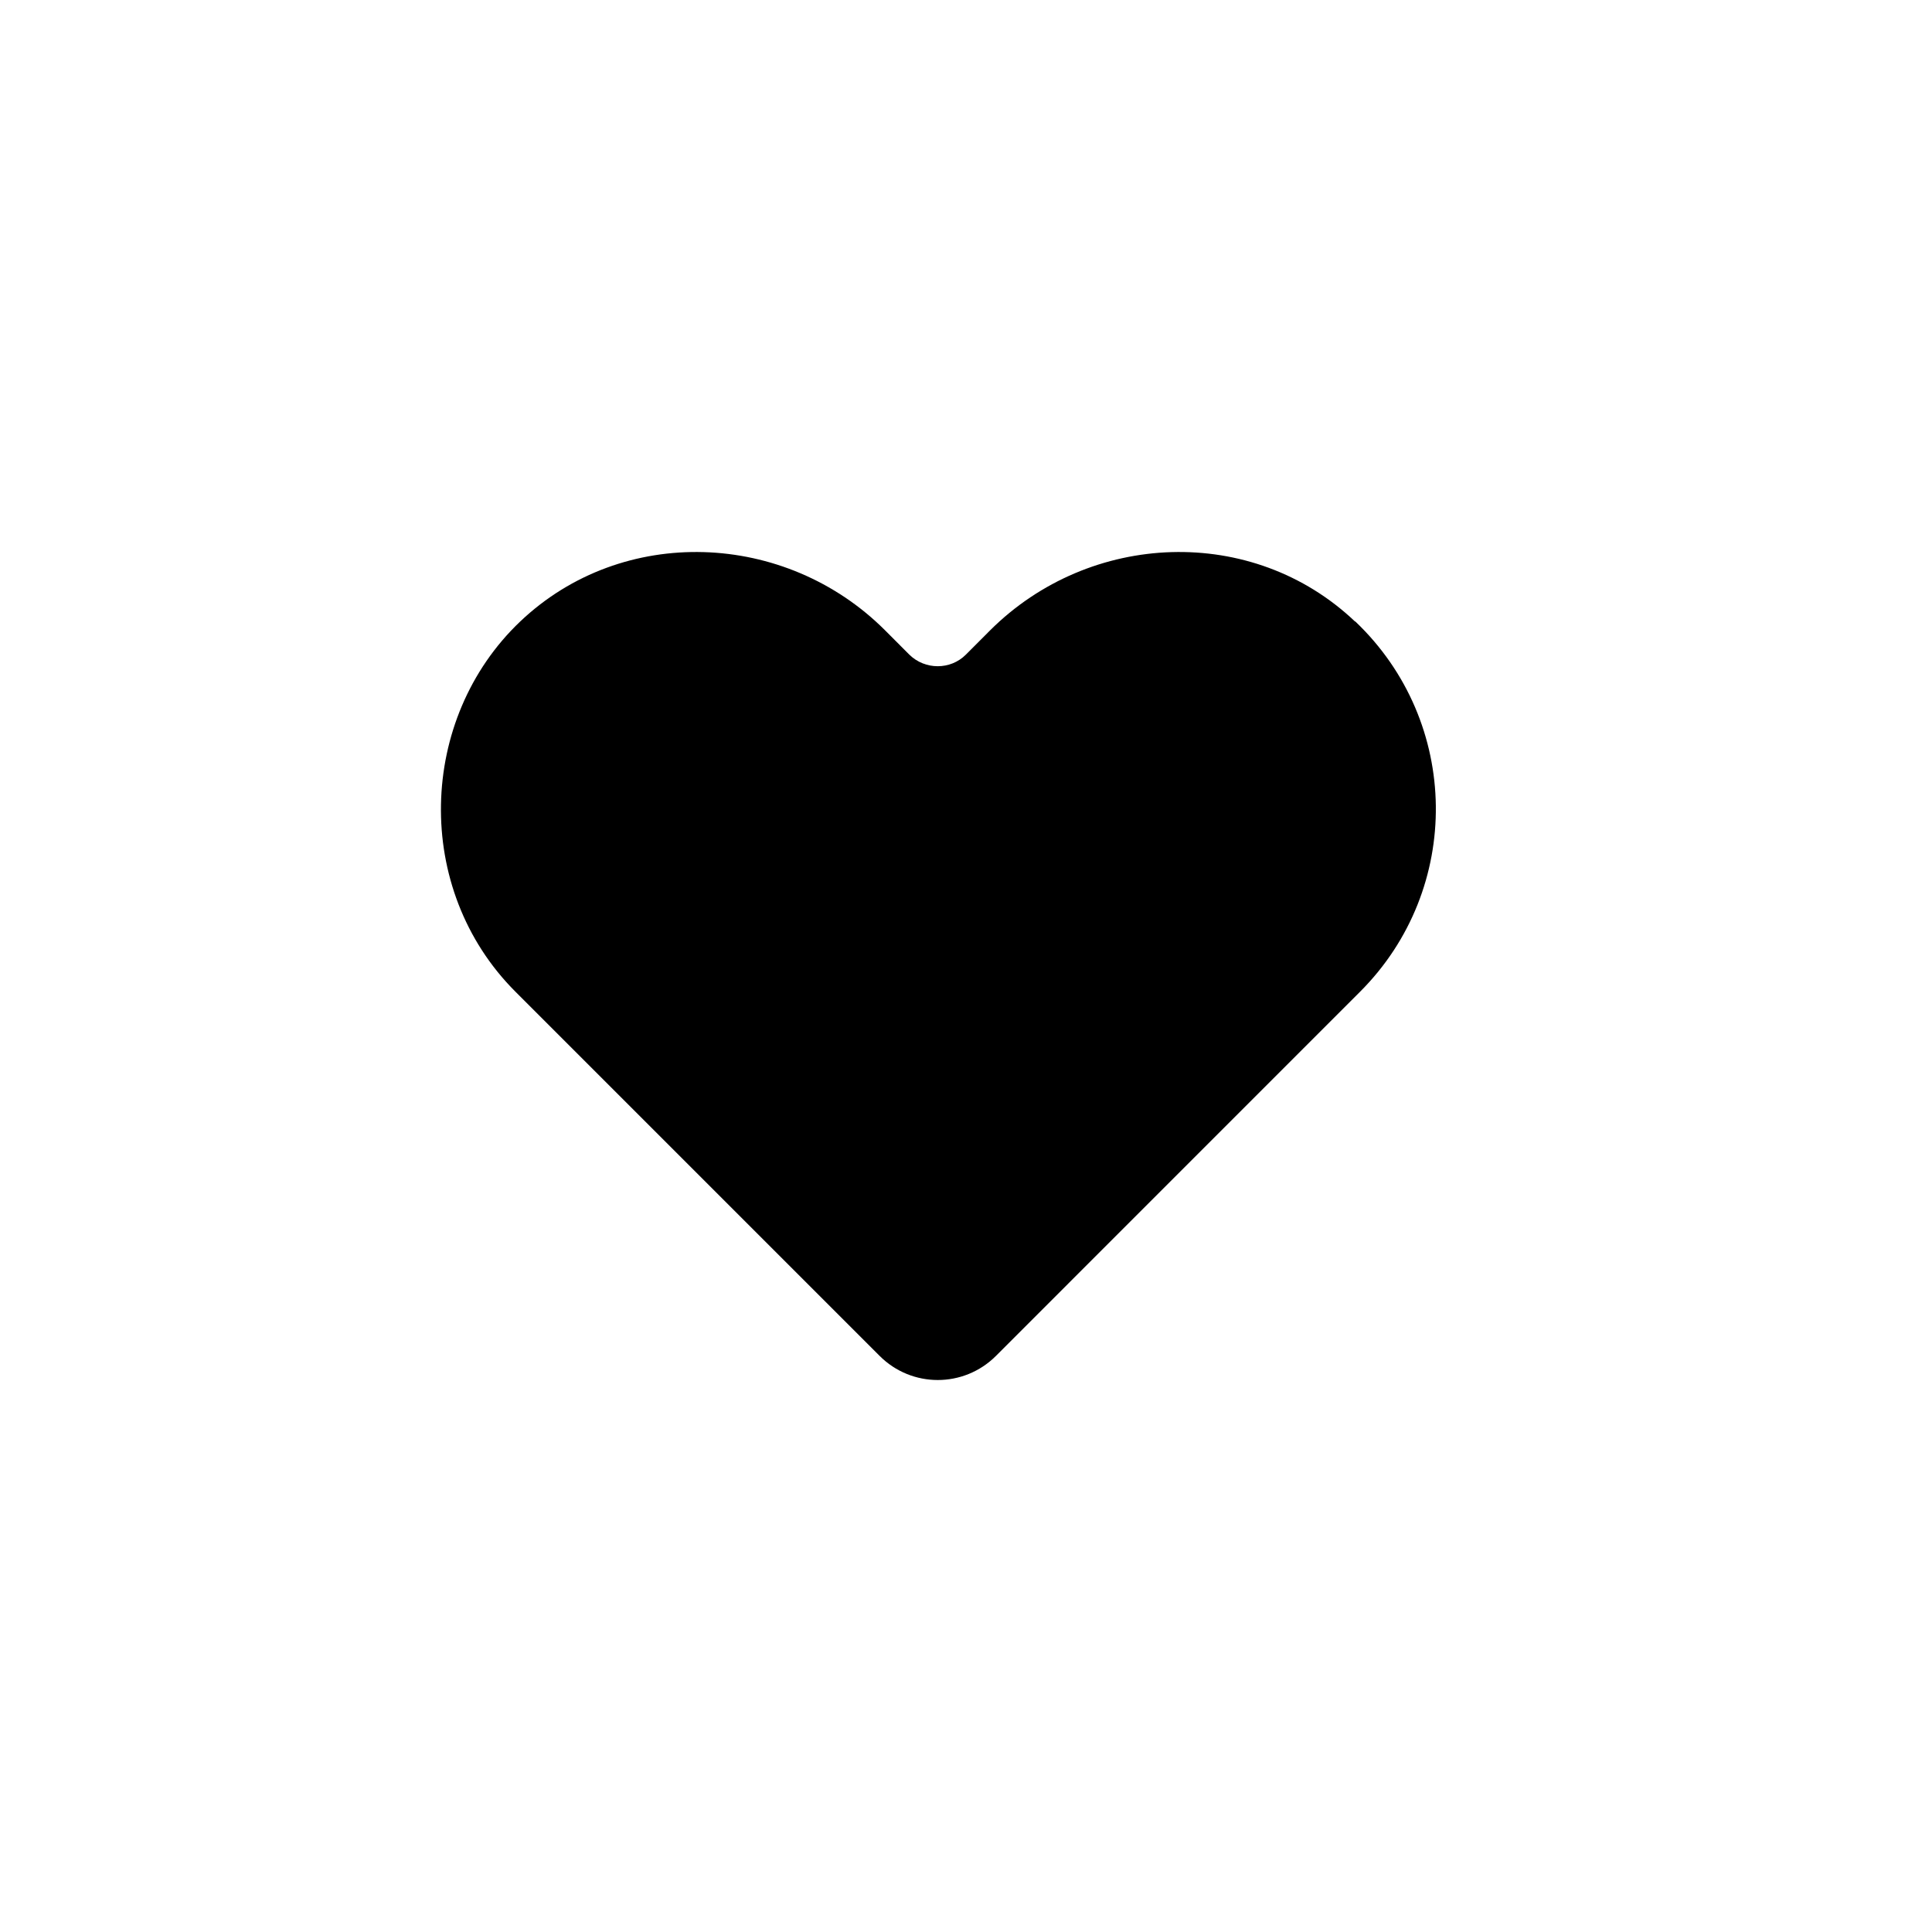 <svg width="35" height="35" viewBox="0 0 35 35" fill="none" xmlns="http://www.w3.org/2000/svg">
<path d="M24.546 11.258C22.692 9.498 19.747 9.615 17.937 11.419L17.497 11.86C17.218 12.139 16.759 12.139 16.474 11.86L16.034 11.419C14.23 9.615 11.279 9.498 9.425 11.258C7.571 13.019 7.478 16.107 9.338 17.966L10.367 18.995L15.935 24.563C16.517 25.146 17.46 25.146 18.043 24.563L23.61 18.995L24.639 17.966C26.499 16.107 26.468 13.081 24.552 11.258H24.546Z" fill="black"/>
</svg>
